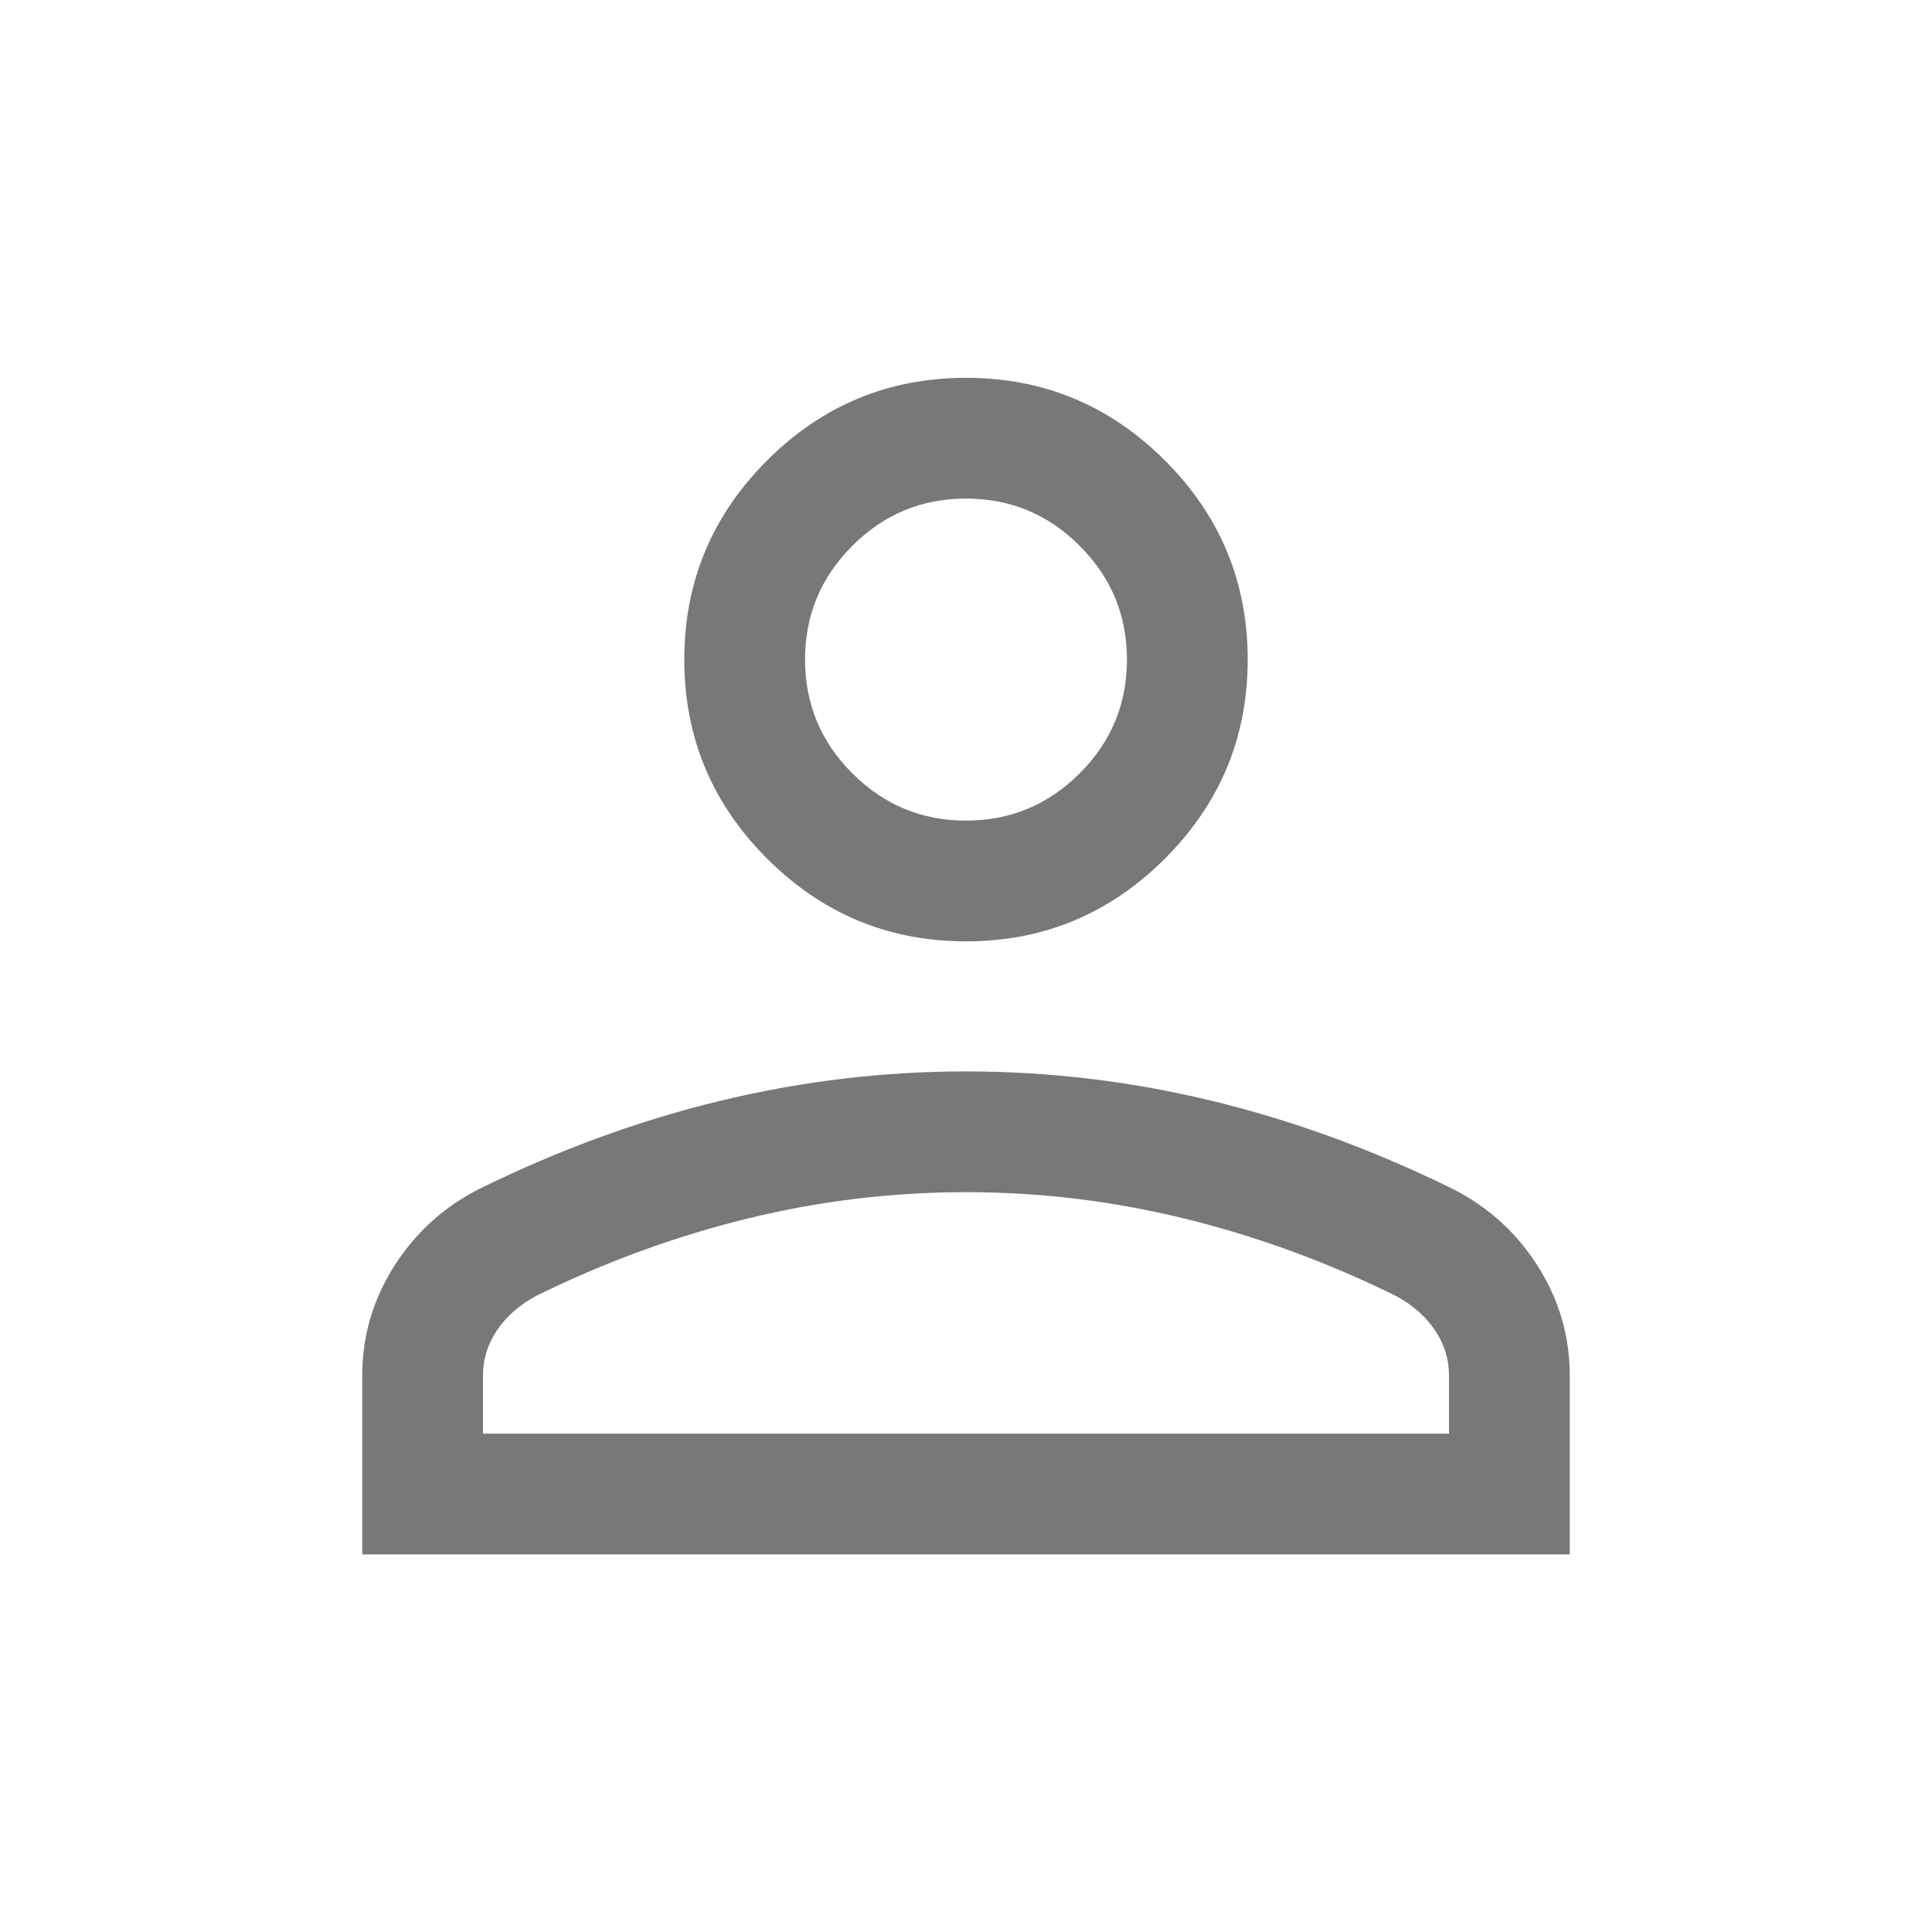 <svg width="16" height="16" viewBox="0 0 16 16" fill="none" xmlns="http://www.w3.org/2000/svg">
<mask id="mask0_18455_4112" style="mask-type:alpha" maskUnits="userSpaceOnUse" x="0" y="0" width="16" height="16">
<rect width="16" height="16" fill="#D9D9D9"/>
</mask>
<g mask="url(#mask0_18455_4112)">
<path d="M8 7.796C7.358 7.796 6.809 7.567 6.352 7.11C5.895 6.653 5.667 6.104 5.667 5.462C5.667 4.821 5.895 4.271 6.352 3.814C6.809 3.357 7.358 3.129 8 3.129C8.642 3.129 9.191 3.357 9.648 3.814C10.105 4.271 10.333 4.821 10.333 5.462C10.333 6.104 10.105 6.653 9.648 7.11C9.191 7.567 8.642 7.796 8 7.796ZM3 12.873V11.39C3 11.064 3.089 10.762 3.266 10.483C3.443 10.205 3.68 9.991 3.977 9.842C4.636 9.519 5.301 9.276 5.971 9.115C6.642 8.953 7.318 8.873 8 8.873C8.682 8.873 9.358 8.953 10.029 9.115C10.699 9.276 11.364 9.519 12.023 9.842C12.32 9.991 12.557 10.205 12.734 10.483C12.911 10.762 13 11.064 13 11.39V12.873H3ZM4 11.873H12V11.39C12 11.255 11.961 11.13 11.883 11.015C11.804 10.9 11.698 10.807 11.564 10.734C10.99 10.451 10.404 10.237 9.807 10.091C9.21 9.945 8.608 9.873 8 9.873C7.392 9.873 6.79 9.945 6.193 10.091C5.596 10.237 5.01 10.451 4.436 10.734C4.302 10.807 4.196 10.9 4.117 11.015C4.039 11.13 4 11.255 4 11.39V11.873ZM8 6.796C8.367 6.796 8.681 6.665 8.942 6.404C9.203 6.143 9.333 5.829 9.333 5.462C9.333 5.096 9.203 4.782 8.942 4.521C8.681 4.259 8.367 4.129 8 4.129C7.633 4.129 7.319 4.259 7.058 4.521C6.797 4.782 6.667 5.096 6.667 5.462C6.667 5.829 6.797 6.143 7.058 6.404C7.319 6.665 7.633 6.796 8 6.796Z" fill="#787878"/>
</g>
</svg>
